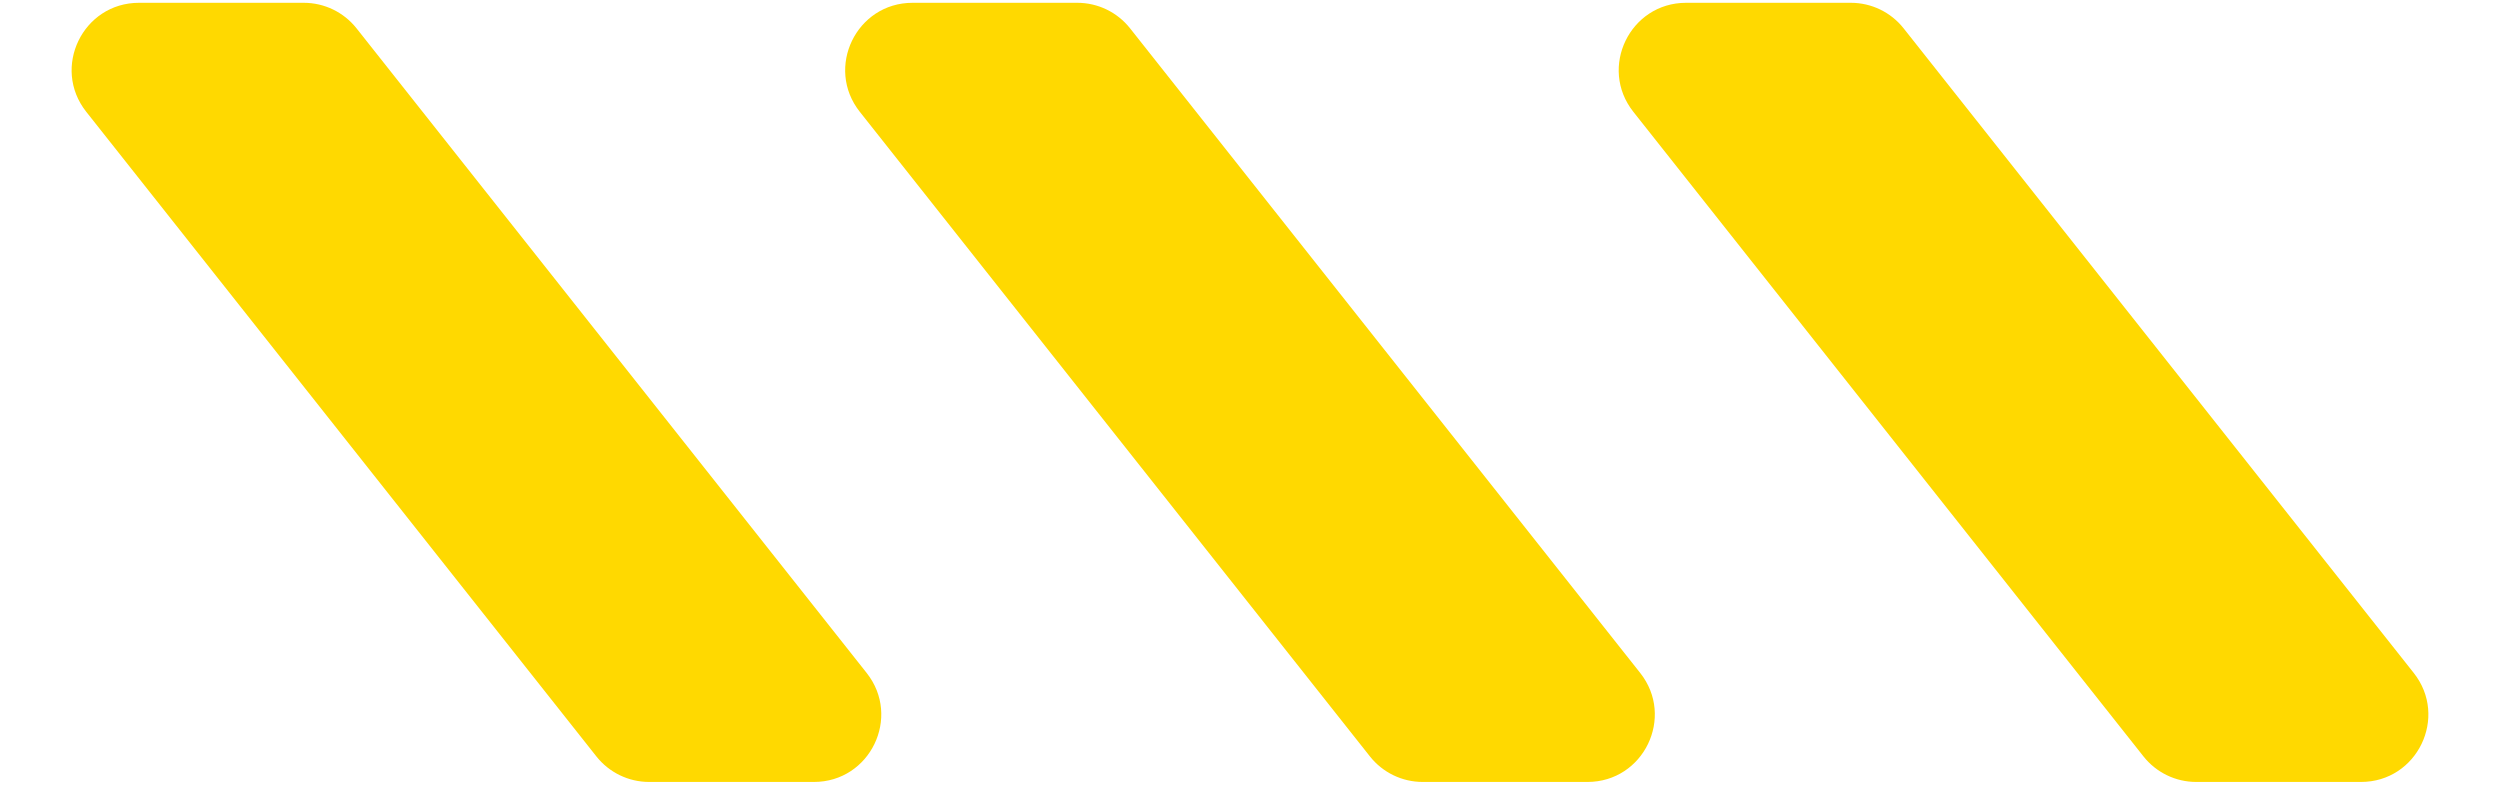 <svg width="446" height="140" viewBox="0 0 446 140" fill="none" xmlns="http://www.w3.org/2000/svg">
<g clip-path="url(#clip0_9272_1494)">
<path d="M63.603 5.053C61.327 2.177 57.861 0.5 54.193 0.5H24.799C14.767 0.5 9.164 12.079 15.389 19.947L106.397 134.947C108.673 137.823 112.139 139.5 115.807 139.5H145.201C155.233 139.5 160.836 127.92 154.611 120.053L63.603 5.053Z" fill="#FFD900"/>
<path d="M201.603 5.053C199.327 2.177 195.861 0.5 192.193 0.5H162.799C152.767 0.5 147.164 12.079 153.389 19.947L244.397 134.947C246.673 137.823 250.139 139.5 253.807 139.5H283.201C293.233 139.5 298.836 127.92 292.611 120.053L201.603 5.053Z" fill="#FFD900"/>
<path d="M339.603 5.053C337.327 2.177 333.861 0.5 330.193 0.5H300.799C290.767 0.5 285.164 12.079 291.389 19.947L382.397 134.947C384.673 137.823 388.139 139.5 391.807 139.5H421.201C431.233 139.5 436.836 127.92 430.611 120.053L339.603 5.053Z" fill="#FFD900"/>
</g>
<defs>
<clipPath id="clip0_9272_1494">
<rect width="446" height="139" fill="white" transform="translate(0 0.5)"/>
</clipPath>
</defs>
</svg>
